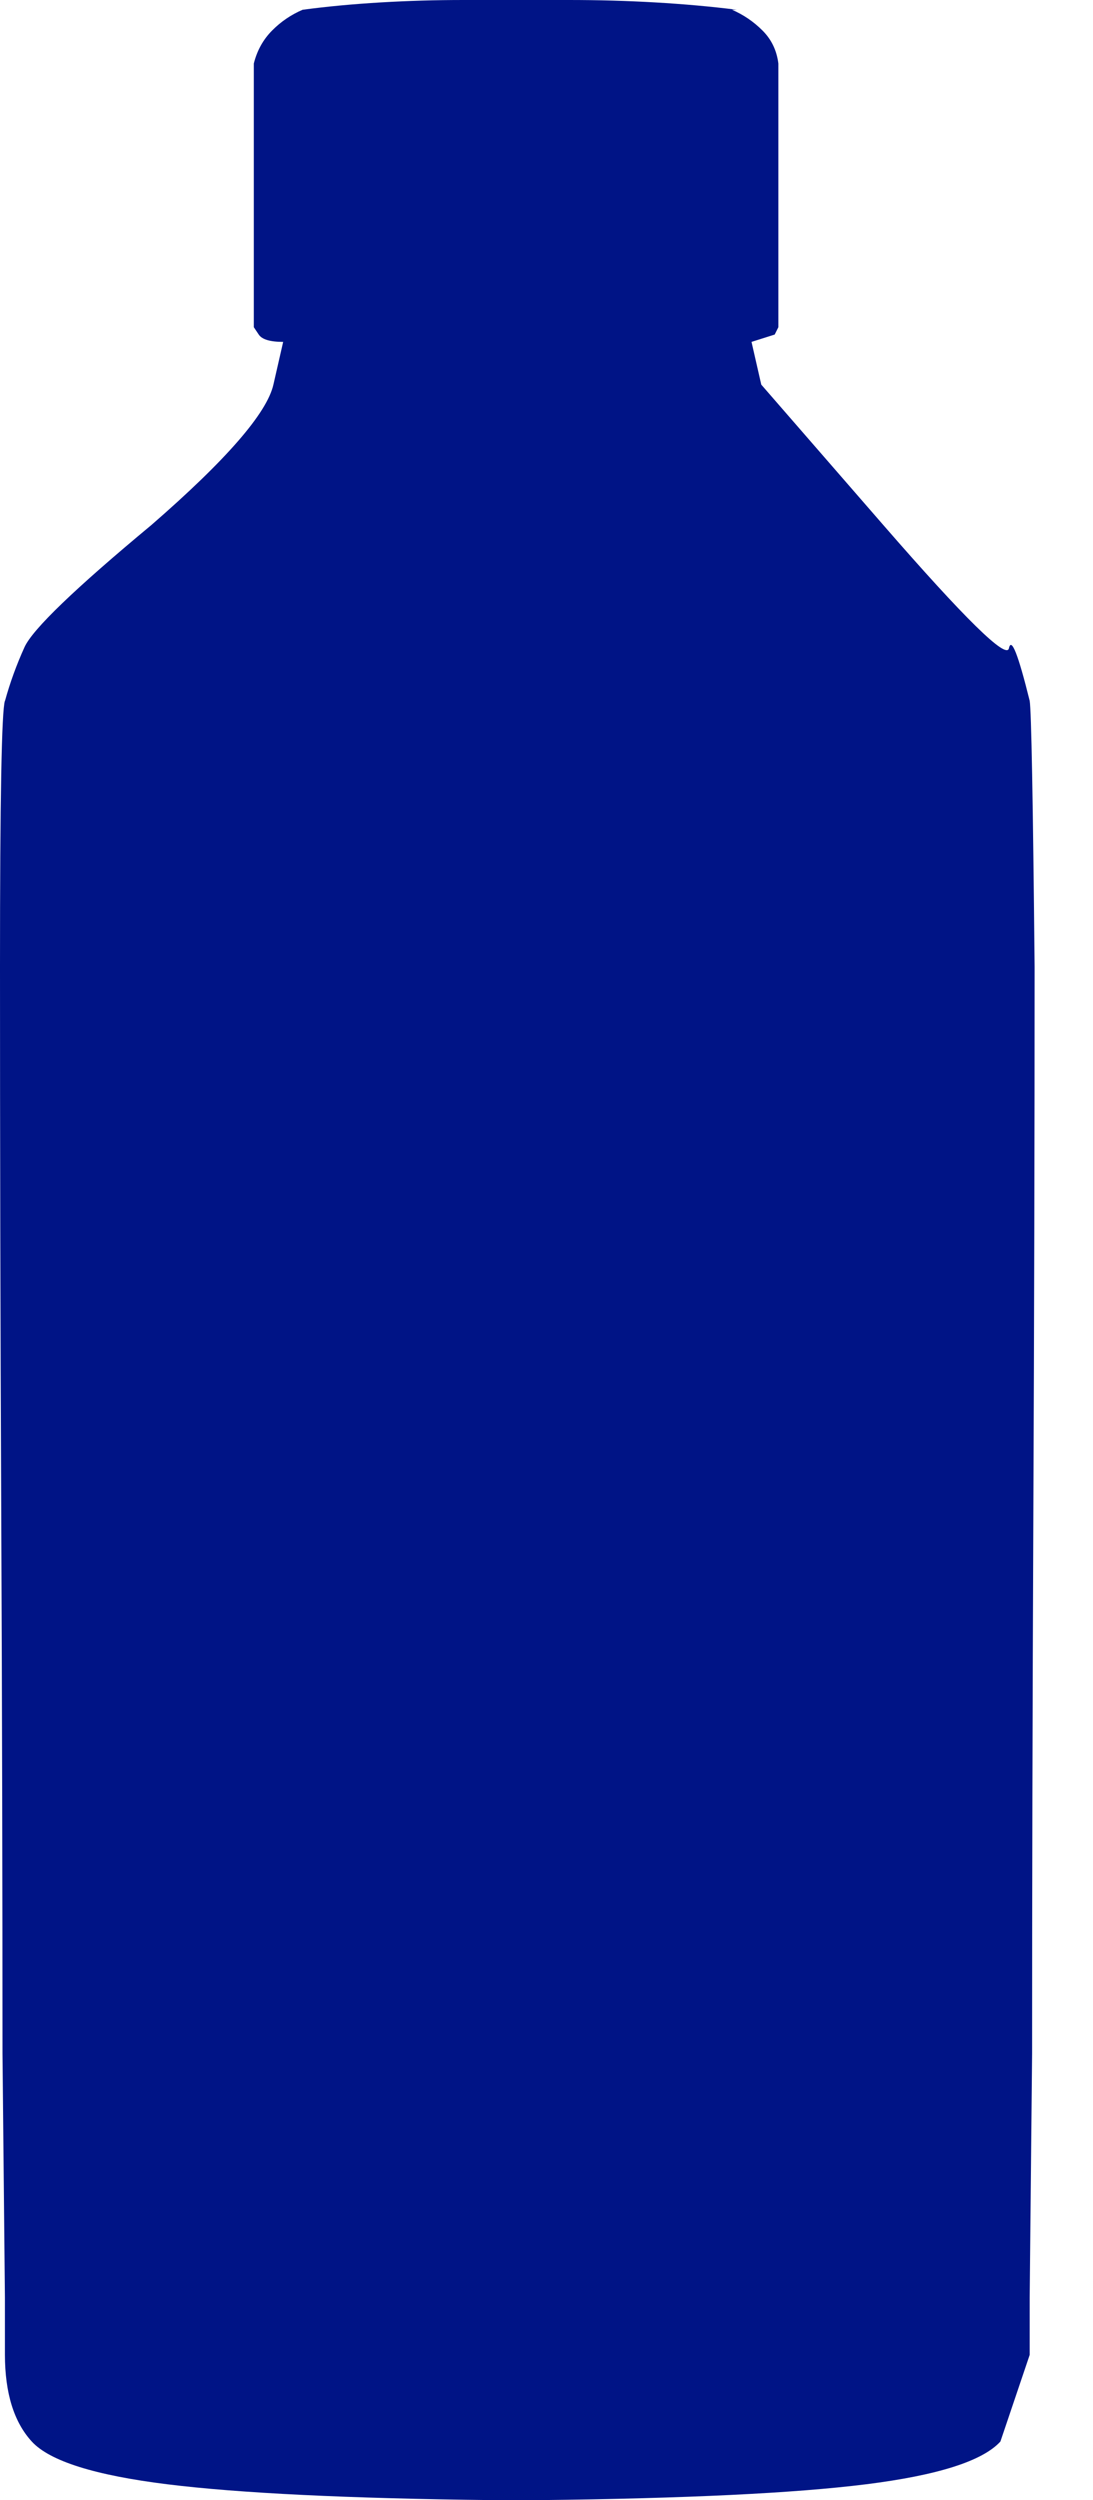 <svg width="14" height="32" viewBox="0 0 14 32" fill="none" xmlns="http://www.w3.org/2000/svg">
<path d="M0.064 8.971C0.127 8.742 0.21 8.512 0.314 8.283C0.418 8.054 0.96 7.533 1.939 6.72C2.898 5.887 3.419 5.288 3.502 4.923L3.627 4.376C3.46 4.376 3.356 4.345 3.314 4.282L3.251 4.188V0.813C3.293 0.646 3.371 0.506 3.485 0.391C3.599 0.276 3.729 0.188 3.876 0.125C4.189 0.083 4.522 0.052 4.876 0.031C5.23 0.01 5.584 0 5.939 0H7.283C7.658 0 8.028 0.01 8.392 0.031C8.756 0.052 9.105 0.083 9.439 0.125H9.376C9.522 0.188 9.652 0.276 9.767 0.391C9.882 0.506 9.949 0.646 9.97 0.813V4.188L9.923 4.282C9.923 4.282 9.824 4.313 9.626 4.376L9.751 4.923C9.751 4.923 10.272 5.522 11.314 6.72C12.356 7.918 12.892 8.444 12.923 8.298C12.954 8.152 13.042 8.376 13.189 8.97C13.21 9.095 13.231 10.231 13.252 12.376C13.252 14.522 13.247 16.855 13.236 19.376C13.225 21.897 13.22 24.199 13.22 26.282L13.189 29.407V30.141C13.189 30.141 13.064 30.511 12.814 31.25C12.585 31.5 12.012 31.682 11.095 31.797C10.178 31.912 8.782 31.979 6.907 32H6.313C4.459 31.979 3.068 31.912 2.141 31.797C1.214 31.682 0.636 31.5 0.407 31.25C0.178 31 0.064 30.63 0.063 30.141V29.407L0.032 26.282C0.032 24.199 0.027 21.897 0.016 19.376C0.005 16.855 0 14.522 0 12.376C0 10.23 0.021 9.095 0.063 8.97L0.064 8.971Z" fill="#001486"/>
</svg>
